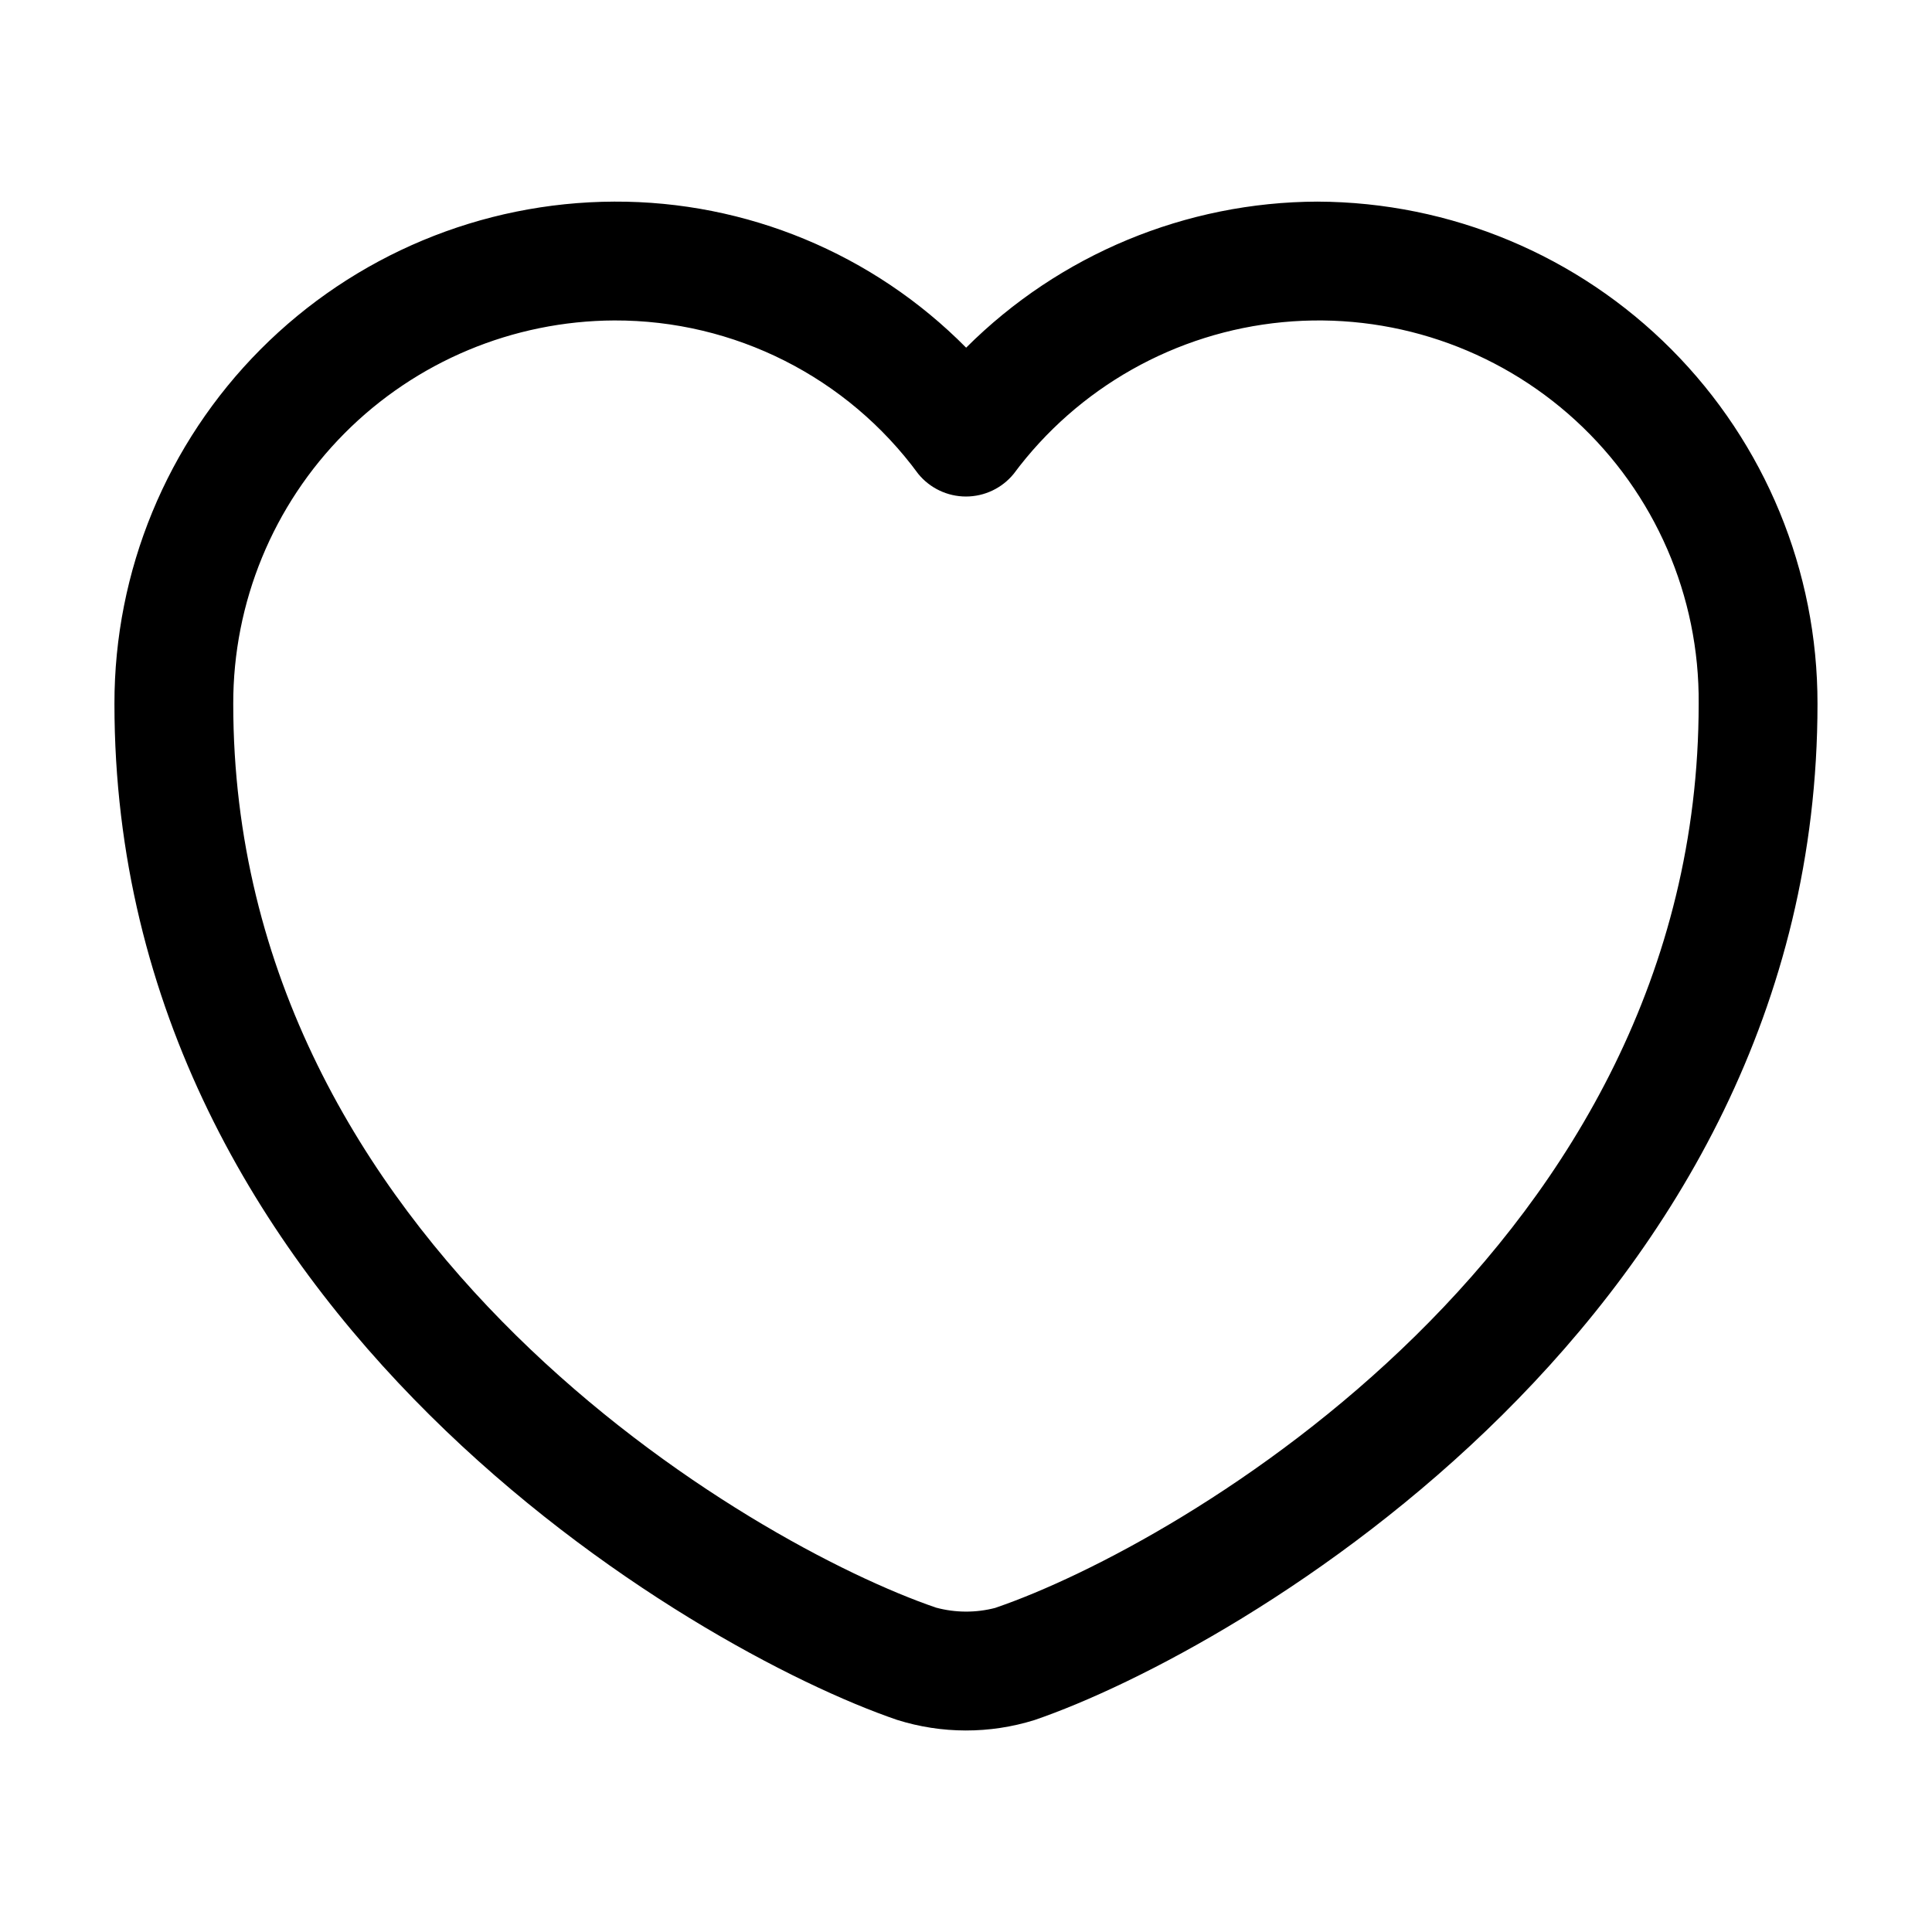 <?xml version="1.0" encoding="UTF-8"?>
<!-- Uploaded to: ICON Repo, www.iconrepo.com, Generator: ICON Repo Mixer Tools -->
<svg fill="#000000" width="800px" height="800px" version="1.1" viewBox="144 144 512 512" xmlns="http://www.w3.org/2000/svg">
 <path d="m493.2 197.43c-34.945 0.102-68.434 14.016-93.164 38.707-24.625-24.898-58.227-38.848-93.242-38.707-35.203 0.125-68.918 14.207-93.75 39.156s-38.754 58.73-38.715 93.93c0 161.99 153.71 250.94 207.41 269.27 11.852 3.731 24.559 3.746 36.418 0.043 53.906-18.441 207.5-107.38 207.5-269.31 0.043-35.199-13.879-68.98-38.715-93.93-24.832-24.949-58.547-39.031-93.746-39.156zm-85.27 372.61-0.152 0.062h-0.004c-5.152 1.344-10.566 1.32-15.711-0.062-48.32-16.492-186.25-95.91-186.25-239.52-0.051-26.852 10.551-52.629 29.48-71.676 18.93-19.047 44.641-29.805 71.496-29.922 31.809-0.102 61.75 15.012 80.562 40.664 3.102 3.793 7.738 5.996 12.641 5.996 4.898 0 9.539-2.203 12.637-5.996 17.004-22.898 42.922-37.512 71.312-40.211 28.395-2.699 56.602 6.769 77.613 26.055 21.016 19.281 32.867 46.57 32.613 75.09 0 143.61-137.93 223.03-186.24 239.52z"/>
</svg>